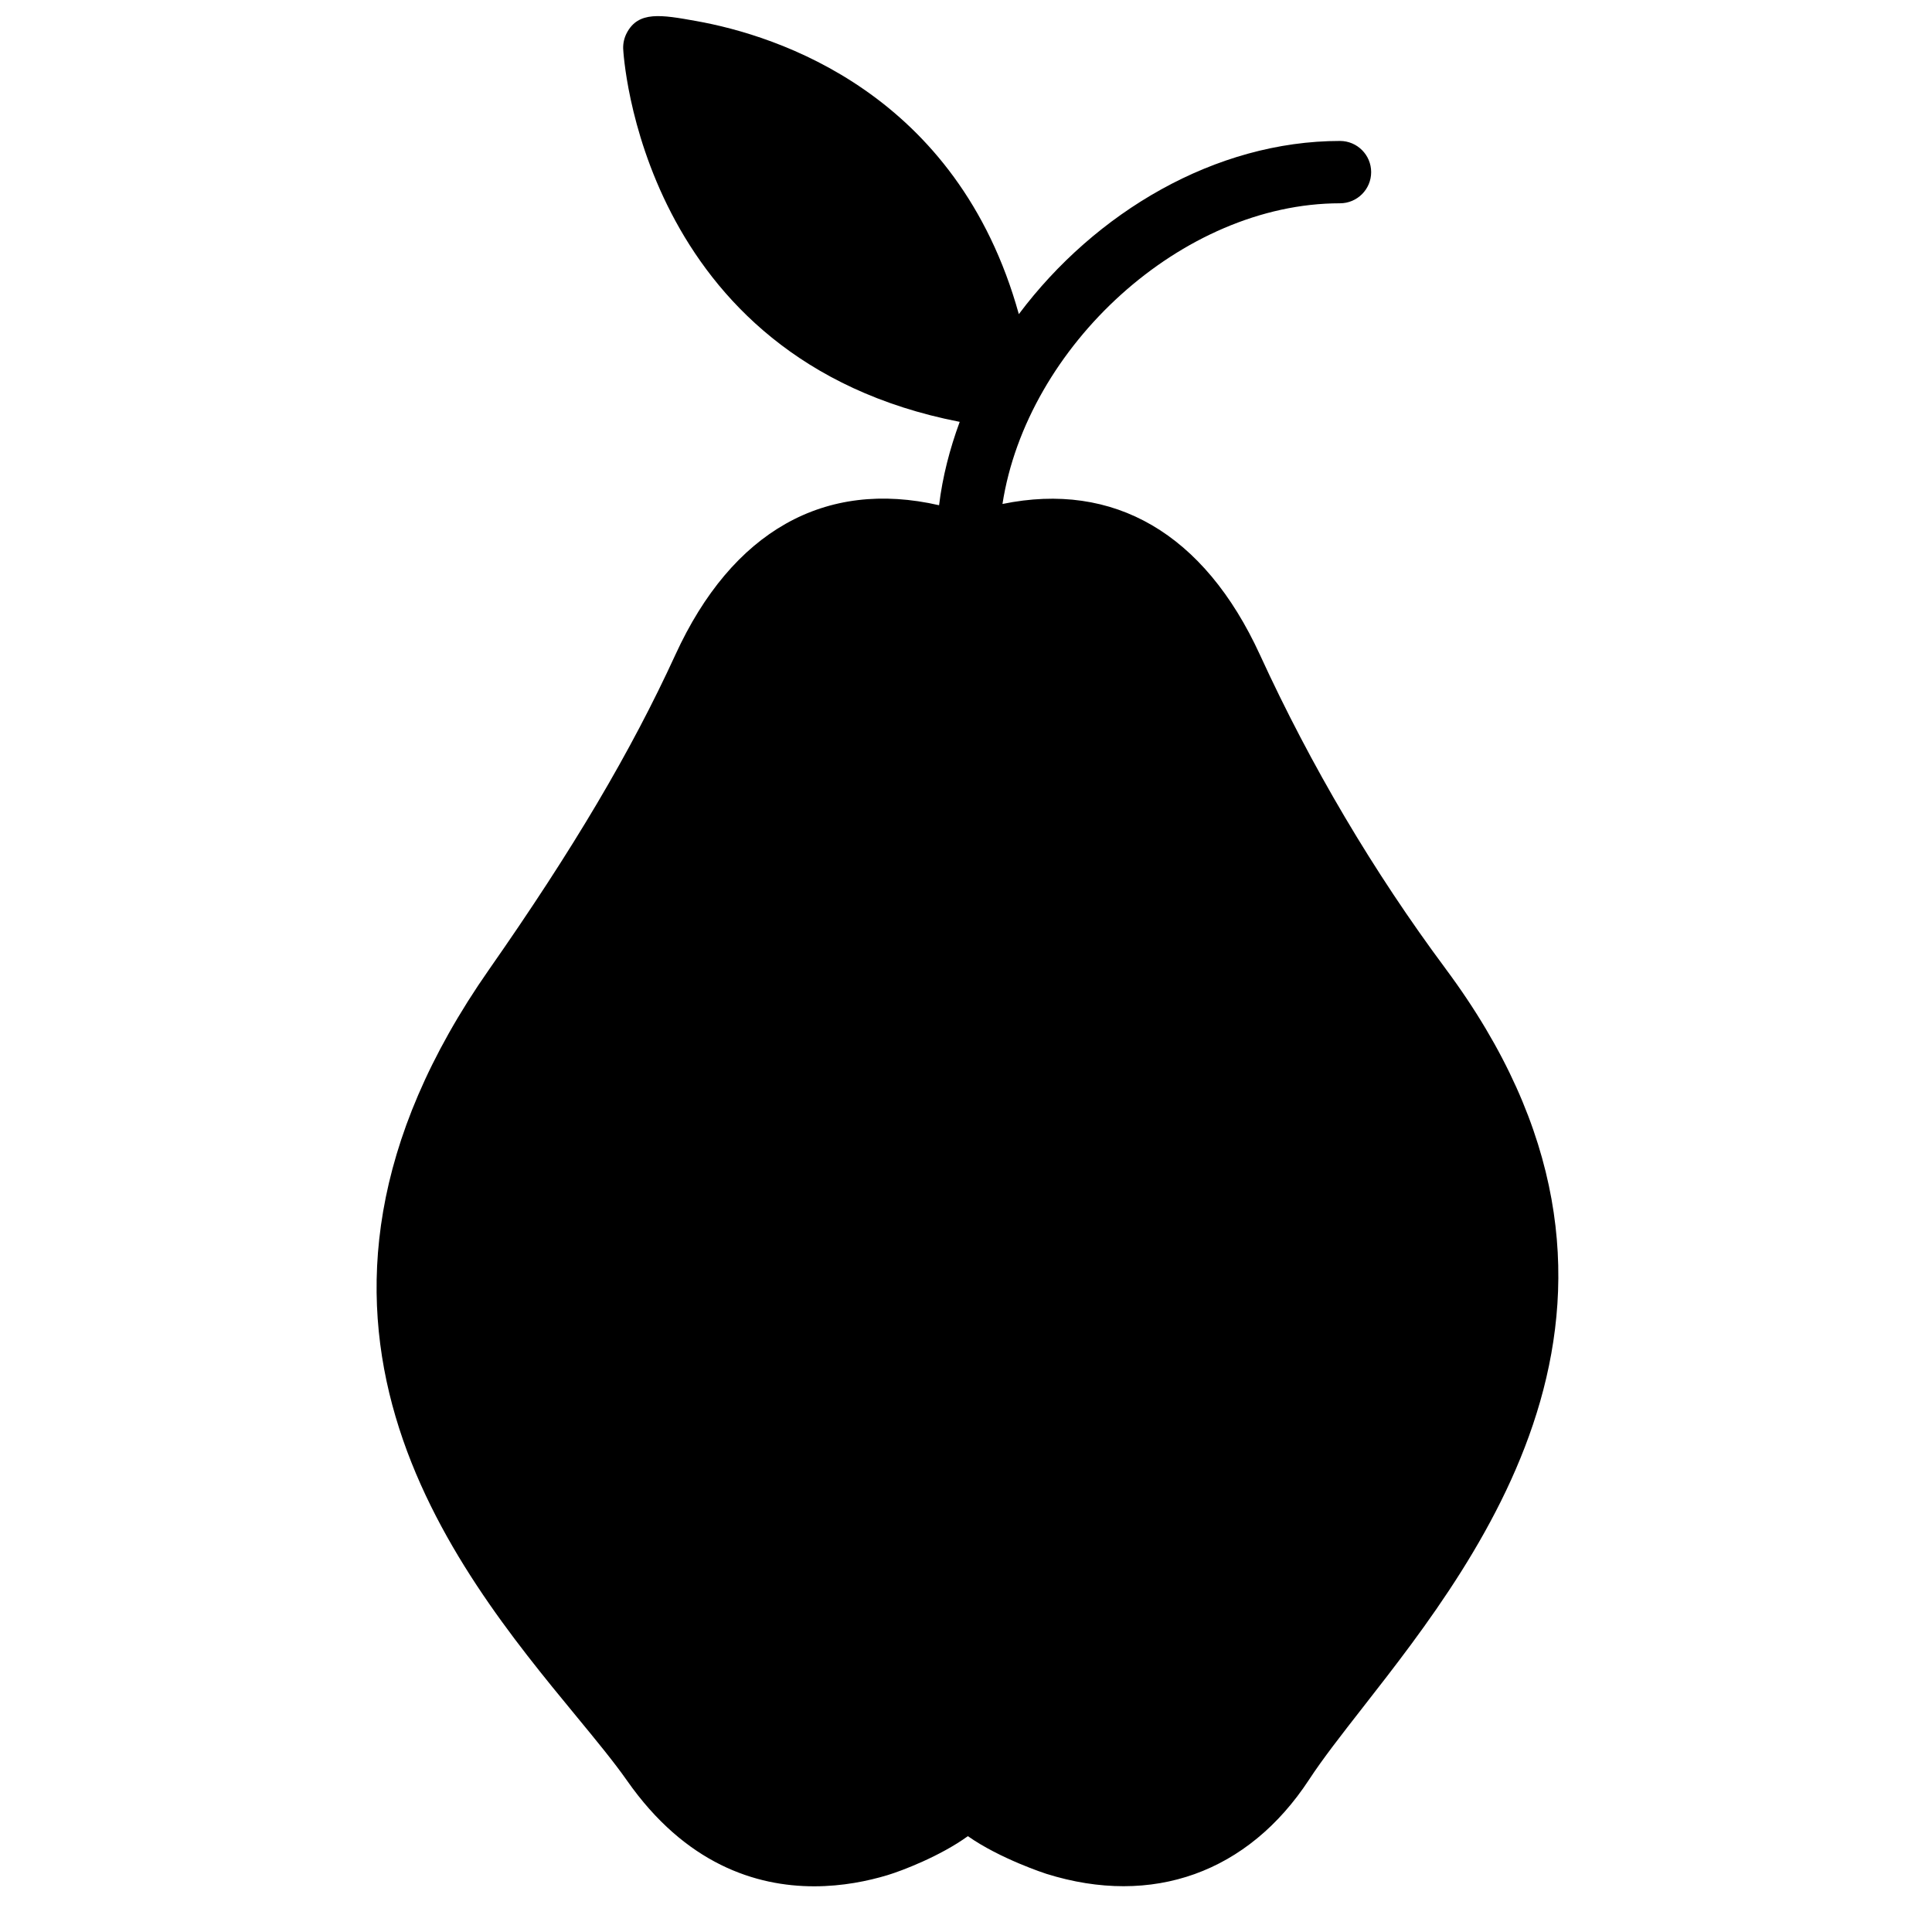 <?xml version="1.0" encoding="UTF-8"?>
<!-- Uploaded to: SVG Repo, www.svgrepo.com, Generator: SVG Repo Mixer Tools -->
<svg width="800px" height="800px" version="1.1" viewBox="144 144 512 512" xmlns="http://www.w3.org/2000/svg">
 <defs>
  <clipPath id="a">
   <path d="m243 148.09h314v495.91h-314z"/>
  </clipPath>
 </defs>
 <g clip-path="url(#a)">
  <path d="m527.11 400.73c-19.113-25.695-35.672-53.688-49.207-83.188-14.785-32.219-38.746-46.047-68.238-39.984 6.449-41.715 47.539-79.684 89.445-79.684 4.559 0 8.262-3.699 8.262-8.258 0-4.559-3.703-8.262-8.262-8.262-33.02 0-64.867 18.898-85.109 45.898-16.281-58.633-64.051-73.855-85.5-77.68-9.242-1.652-15.344-2.742-18.434 3.231-0.652 1.266-0.965 2.684-0.918 4.106 0.043 0.859 4.223 82.359 89.184 98.887-2.644 7.168-4.551 14.562-5.469 22.094-30.242-6.938-54.832 6.82-69.879 39.625-11.82 25.746-27.043 51.465-49.359 83.387-64.238 91.883-9.57 158.25 23.094 197.91 5.359 6.508 9.984 12.125 13.406 17.004 15.52 22.211 34.227 28.074 49.645 28.074 7.492 0 14.215-1.387 19.418-2.957 3.789-1.141 13.965-5.019 21.309-10.332 8.555 6.019 20.641 9.938 20.828 9.992 28.082 8.789 53.445-0.328 69.578-24.949 3.625-5.543 8.605-11.91 14.359-19.285 32.07-41.047 85.738-109.76 21.848-195.62z" fill-rule="evenodd"/>
 </g>
</svg>